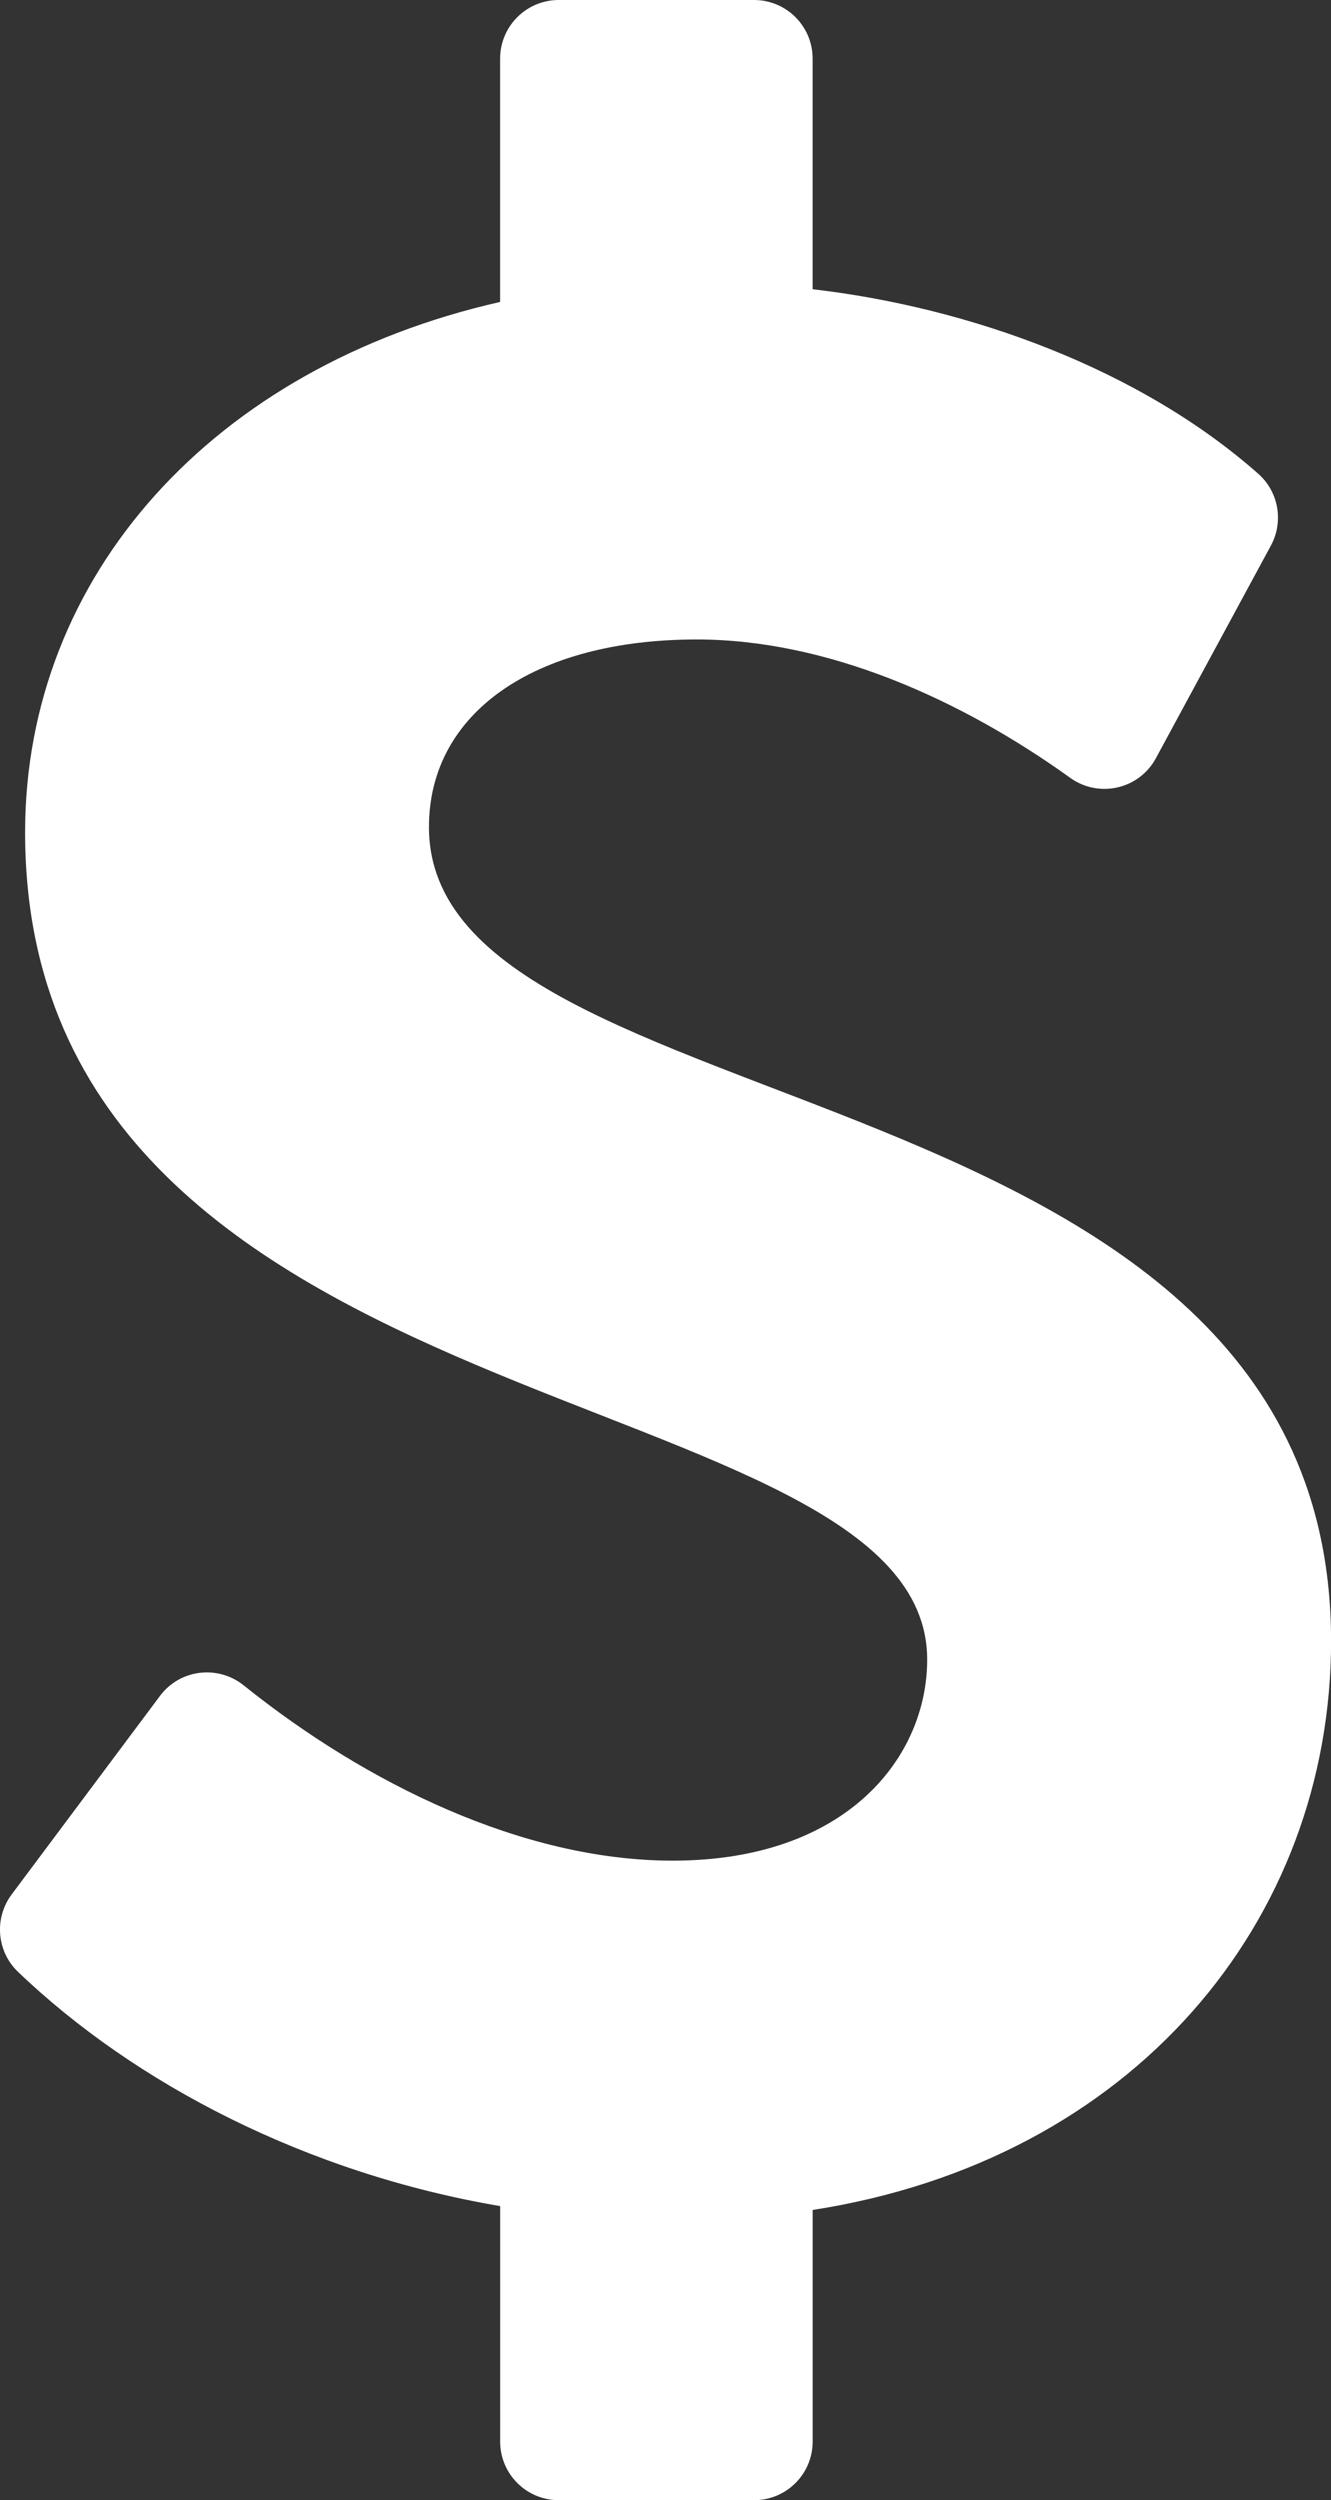 <?xml version="1.0" encoding="utf-8"?>
<!-- Generator: Adobe Illustrator 16.0.0, SVG Export Plug-In . SVG Version: 6.00 Build 0)  -->
<!DOCTYPE svg PUBLIC "-//W3C//DTD SVG 1.1//EN" "http://www.w3.org/Graphics/SVG/1.1/DTD/svg11.dtd">
<svg version="1.1" id="Camada_1" xmlns="http://www.w3.org/2000/svg" xmlns:xlink="http://www.w3.org/1999/xlink" x="0px" y="0px"
	 width="37.272px" height="70px" viewBox="0 0 37.272 70" enable-background="new 0 0 37.272 70" xml:space="preserve">
<rect x="0" y="0" width="37.272" height="70" fill="#333333" stroke="none"/>
<path fill="#FFFFFF" d="M12.012,23.156c0-3.19,2.943-5.252,7.501-5.252c3.653,0,7.398,1.677,10.454,3.873
	c0.804,0.579,1.932,0.322,2.402-0.549l3.22-5.953c0.362-0.67,0.218-1.504-0.352-2.008c-3.32-2.936-8.086-4.66-12.481-5.169V1.641
	C22.756,0.734,22.021,0,21.115,0h-5.469c-0.905,0-1.641,0.734-1.641,1.641v6.813C5.991,10.271,0.703,16.099,0.703,23.307
	c0,16.889,25.261,15.149,25.261,23.162c0,2.71-2.229,5.627-7.126,5.627c-4.204,0-8.604-2.171-12.011-4.906
	c-0.726-0.583-1.788-0.454-2.346,0.292l-4.155,5.561c-0.495,0.664-0.42,1.594,0.179,2.167c3.287,3.146,8.1,5.64,13.501,6.558v6.593
	c0,0.906,0.734,1.641,1.641,1.641h5.469c0.906,0,1.641-0.734,1.641-1.641v-6.485c8.985-1.397,14.517-8.093,14.517-15.931
	C37.272,29.58,12.012,31.765,12.012,23.156z"/>
</svg>
